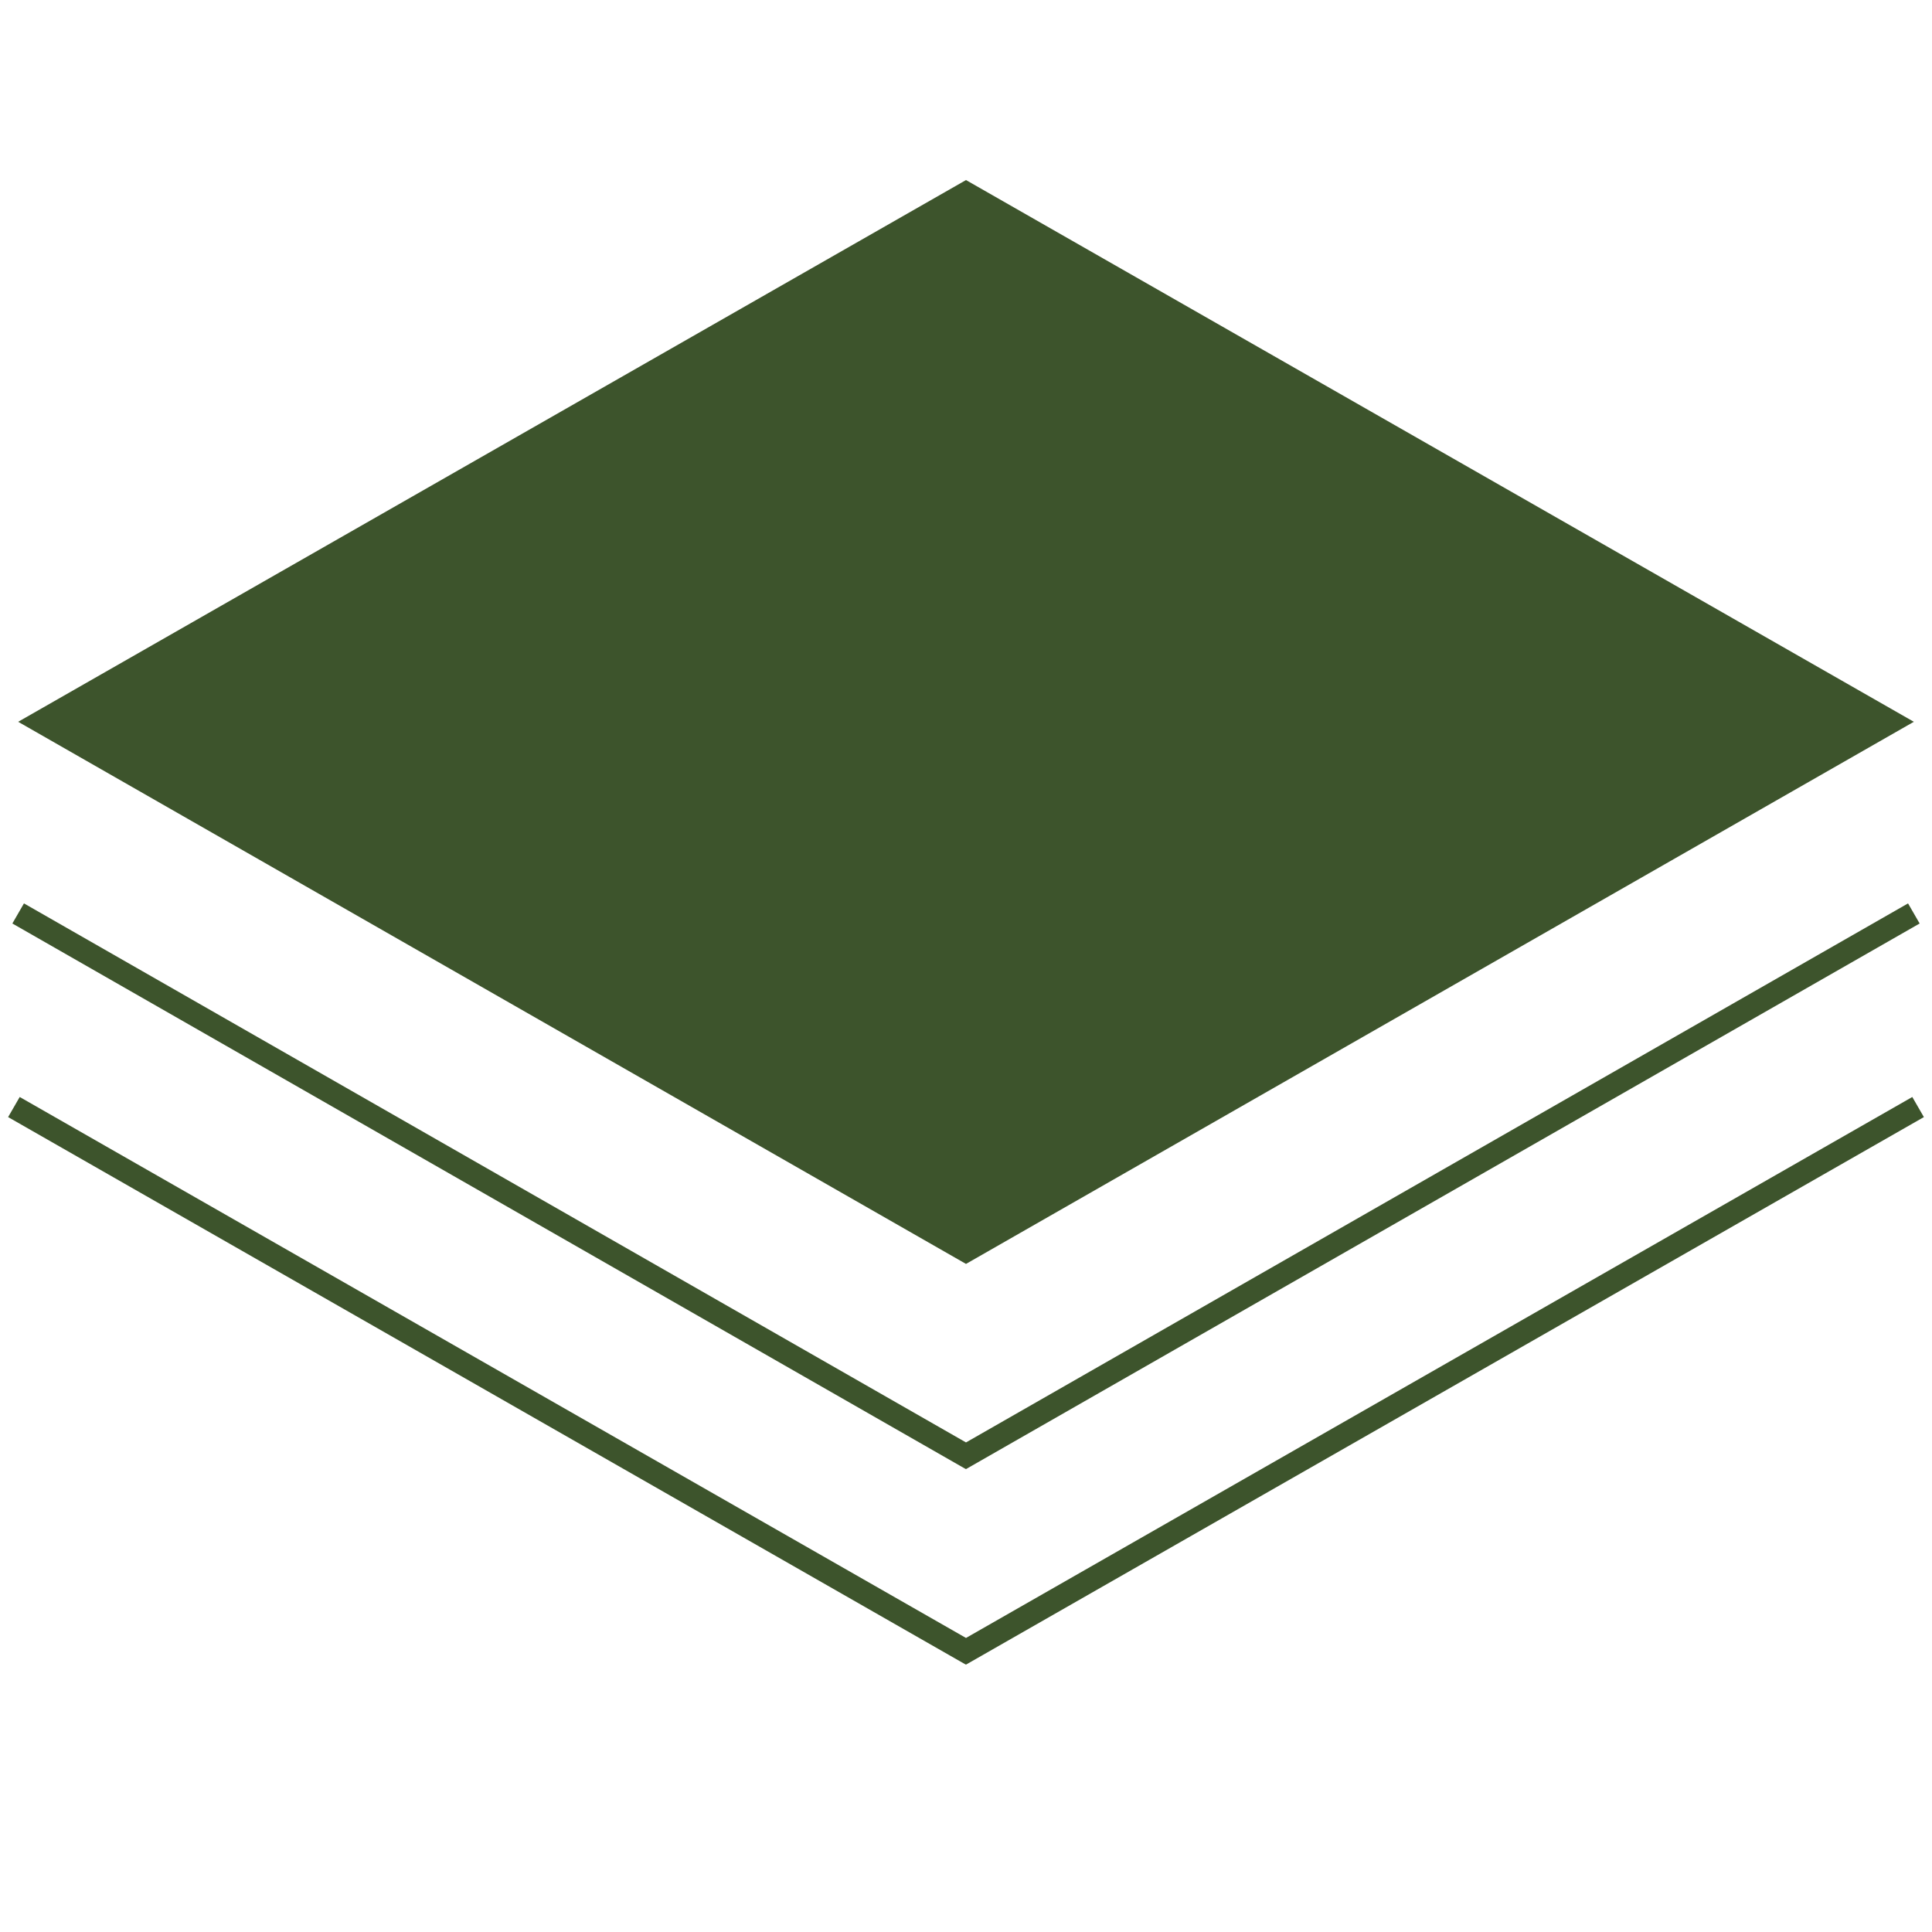 <?xml version="1.0" encoding="utf-8"?>
<!-- Generator: Adobe Illustrator 27.0.1, SVG Export Plug-In . SVG Version: 6.00 Build 0)  -->
<svg version="1.1" id="Layer_1" xmlns="http://www.w3.org/2000/svg" xmlns:xlink="http://www.w3.org/1999/xlink" x="0px" y="0px"
	 viewBox="0 0 500 500" style="enable-background:new 0 0 500 500;" xml:space="preserve">
<style type="text/css">
	.st0{fill:#3D542C;}
</style>
<g>
	<polygon class="st0" points="495.3,186.8 250,327.1 4.7,186.8 250,46.6 	"/>
	<polygon class="st0" points="250,430.8 249.6,430.6 2.1,289.1 5.1,283.9 250,423.9 494.9,283.9 497.9,289.1 	"/>
	<polygon class="st0" points="250,380.2 249.6,380 3.2,239 6.2,233.8 250,373.3 493.8,233.8 496.8,239 	"/>
</g>
</svg>
